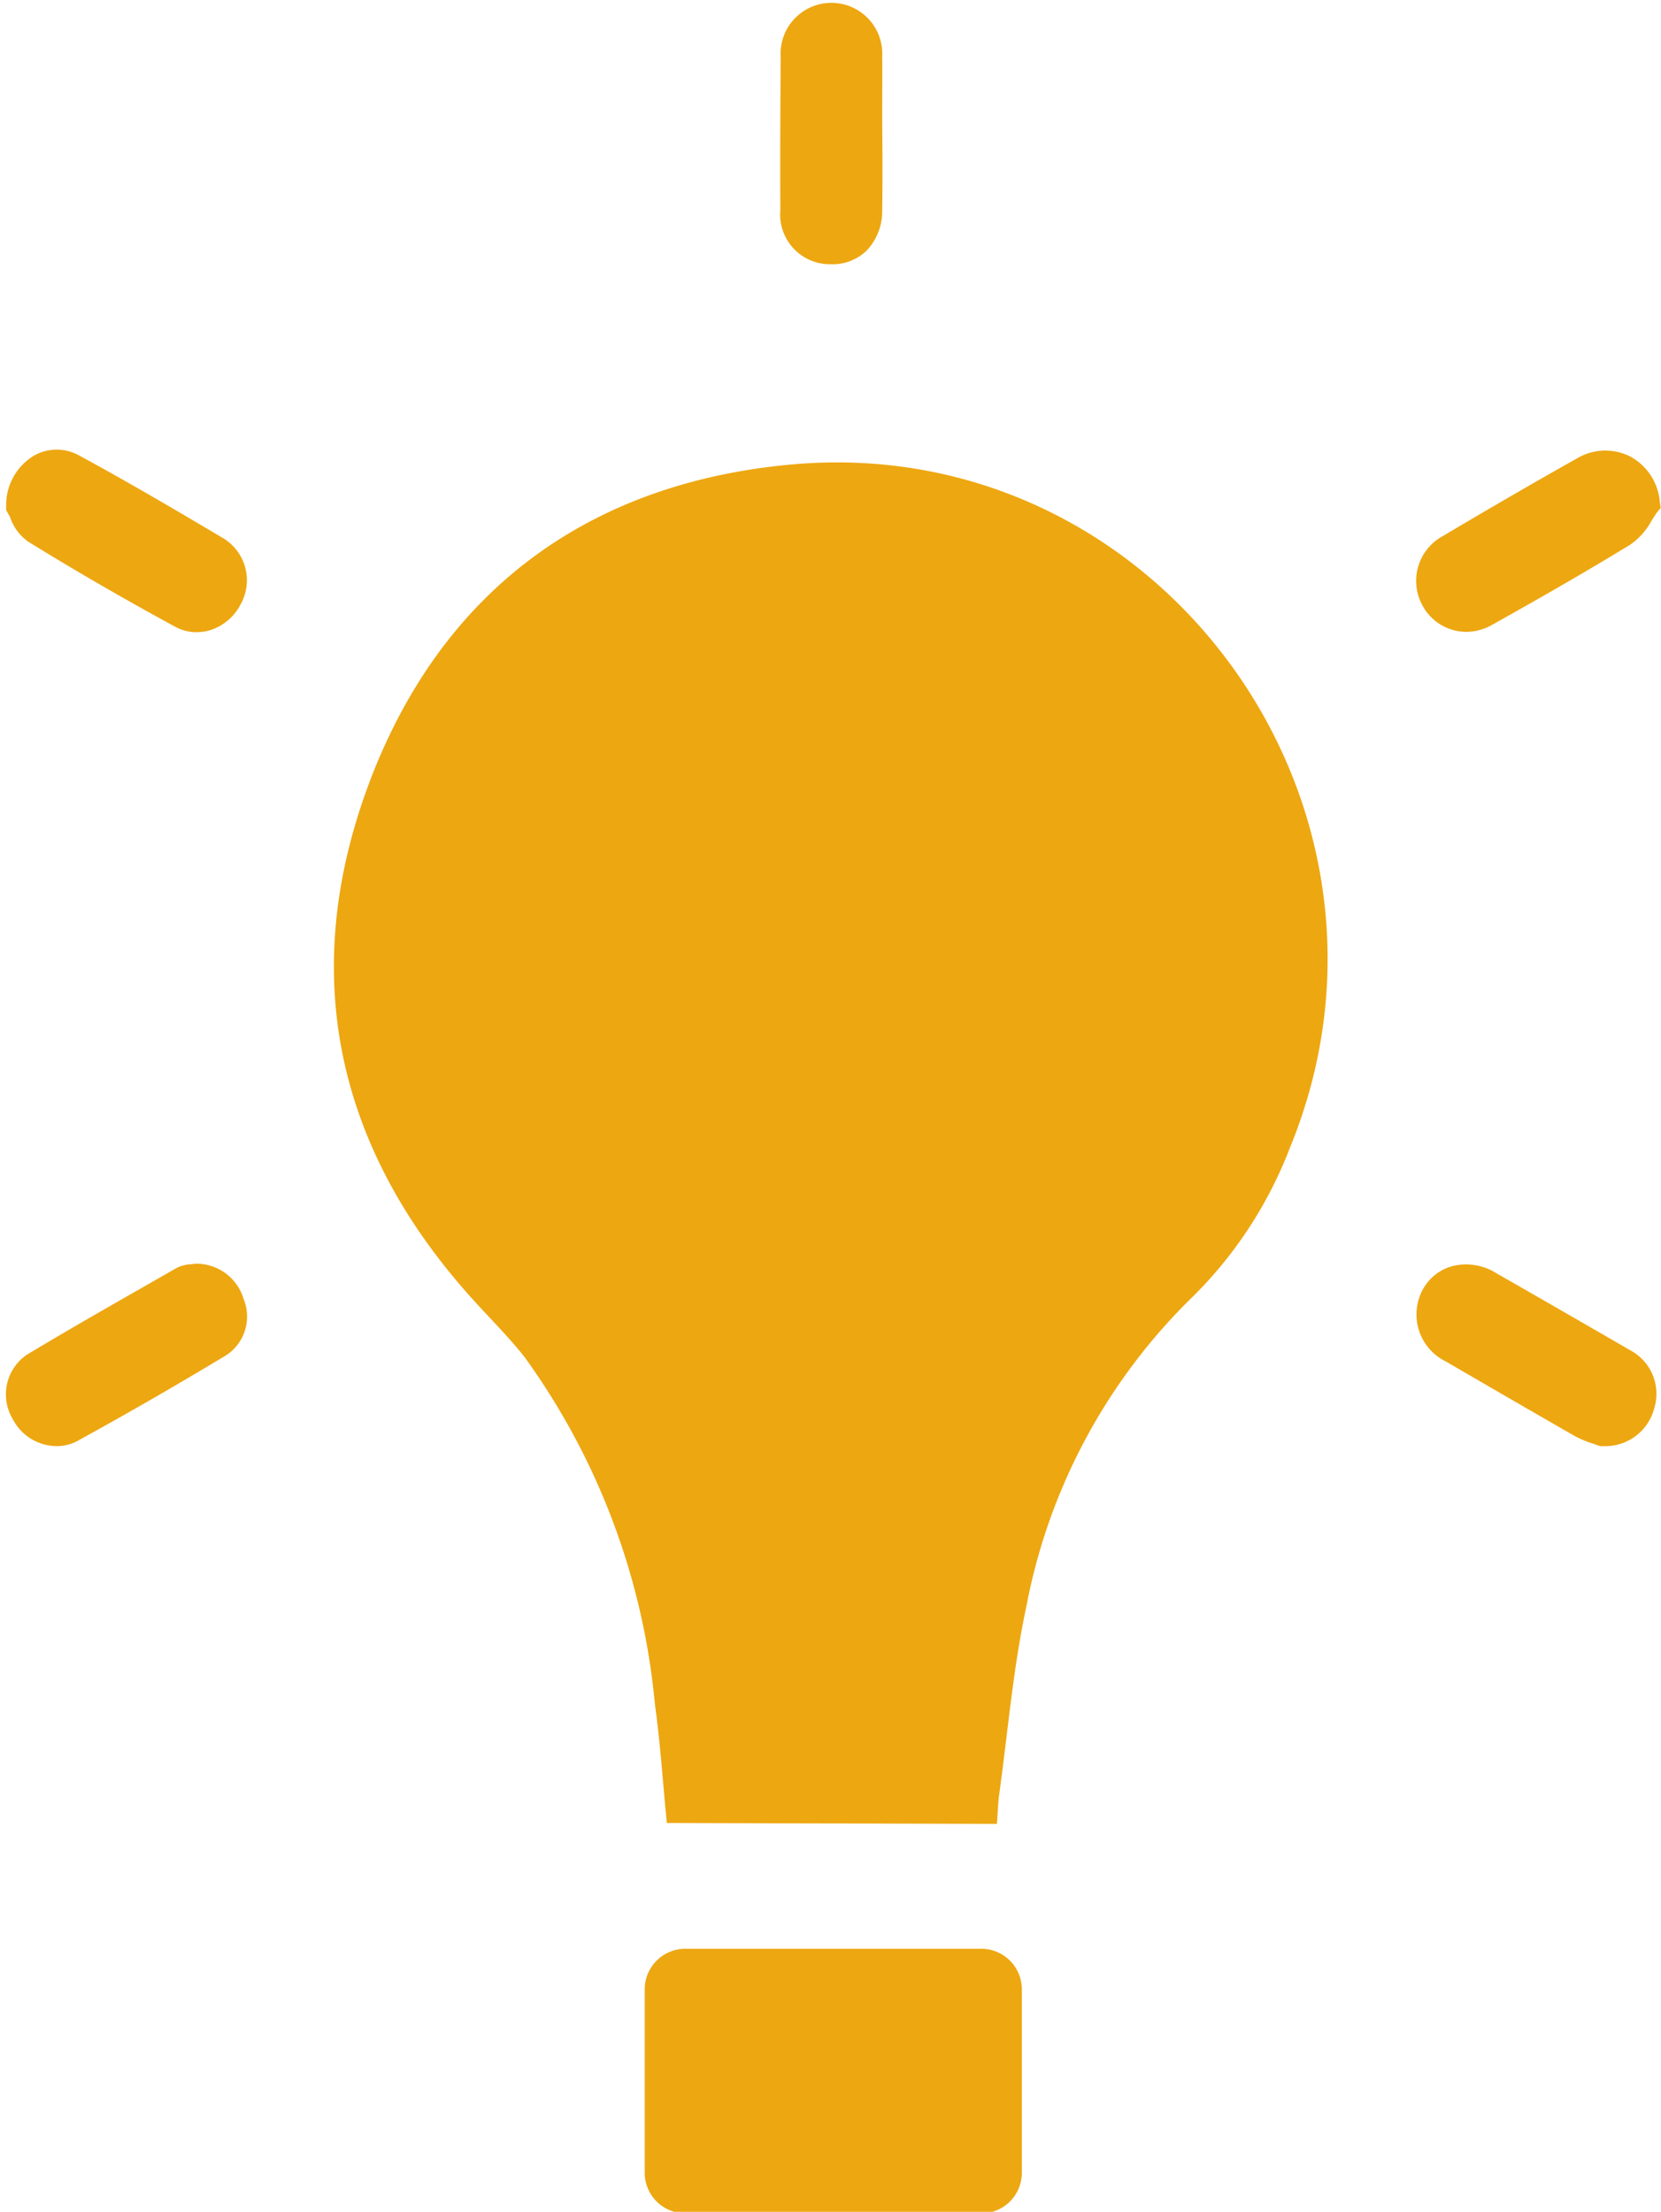 <?xml version="1.0" encoding="UTF-8" standalone="no"?><svg xmlns="http://www.w3.org/2000/svg" xmlns:xlink="http://www.w3.org/1999/xlink" fill="#eda711" height="71.9" preserveAspectRatio="xMidYMid meet" version="1" viewBox="-0.2 -0.1 54.0 71.9" width="54" zoomAndPan="magnify"><g data-name="23" id="change1_1"><path d="M41.74,37.2a13.7,13.7,0,0,1-3.13,4.82,18.989,18.989,0,0,0-5.44,10.09c-.43,2-.6,4.05-.88,6.08-.05.33-.05.65-.08,1l-10.73-.03c-.13-1.28-.21-2.58-.39-3.87a22.833,22.833,0,0,0-4.24-11.28c-.45-.57-.96-1.09-1.45-1.62-4.6-4.94-5.96-10.68-3.62-16.98,2.33-6.25,7.09-9.8,13.74-10.41C37.47,13.91,46.3,26.08,41.74,37.2ZM31.71,63.25H22.08a1.319,1.319,0,0,0-1.32,1.32v5.96a1.319,1.319,0,0,0,1.32,1.32h9.63a1.317,1.317,0,0,0,1.31-1.32V64.57A1.317,1.317,0,0,0,31.71,63.25ZM7.72,42.13a1.6,1.6,0,0,0-1.56-1.15L5.98,41a1.117,1.117,0,0,0-.46.13l-.82.47C3.35,42.37,2,43.14.67,43.94a1.562,1.562,0,0,0-.45,2.1,1.618,1.618,0,0,0,1.41.87,1.41,1.41,0,0,0,.69-.17c1.53-.84,3.1-1.74,4.81-2.77A1.5,1.5,0,0,0,7.72,42.13ZM7.08,17.41c-1.4-.83-3.04-1.8-4.7-2.7a1.5,1.5,0,0,0-1.49.01A1.876,1.876,0,0,0,0,16.34v.14l.07.13a.542.542,0,0,1,.06.11,1.586,1.586,0,0,0,.59.79c1.49.92,3.04,1.82,4.75,2.75a1.411,1.411,0,0,0,.72.19,1.54,1.54,0,0,0,.43-.06,1.692,1.692,0,0,0,1-.84A1.6,1.6,0,0,0,7.08,17.41ZM28.48,3.86V3.48c0-.58.01-1.16,0-1.74a1.653,1.653,0,1,0-3.3.01c-.01,1.66-.02,3.31-.01,4.97a1.618,1.618,0,0,0,1.62,1.77h.04a1.588,1.588,0,0,0,1.13-.43,1.848,1.848,0,0,0,.52-1.33c.01-.58.01-1.16.01-1.74ZM53.76,16.21a1.842,1.842,0,0,0-.98-1.48,1.8,1.8,0,0,0-1.71.07c-1.46.82-2.92,1.67-4.37,2.53a1.657,1.657,0,0,0-.65,2.26,1.62,1.62,0,0,0,1.42.85,1.723,1.723,0,0,0,.86-.24c1.45-.81,2.99-1.69,4.48-2.6a2.258,2.258,0,0,0,.67-.75c.06-.1.12-.19.18-.28l.13-.16ZM52.81,43.8q-2.175-1.26-4.36-2.51a1.849,1.849,0,0,0-1.44-.23,1.56,1.56,0,0,0-.96.77,1.7,1.7,0,0,0,.76,2.33q2.085,1.215,4.2,2.43a3.407,3.407,0,0,0,.58.24l.23.08h.11a1.644,1.644,0,0,0,1.65-1.23A1.6,1.6,0,0,0,52.81,43.8Z"/></g></svg>